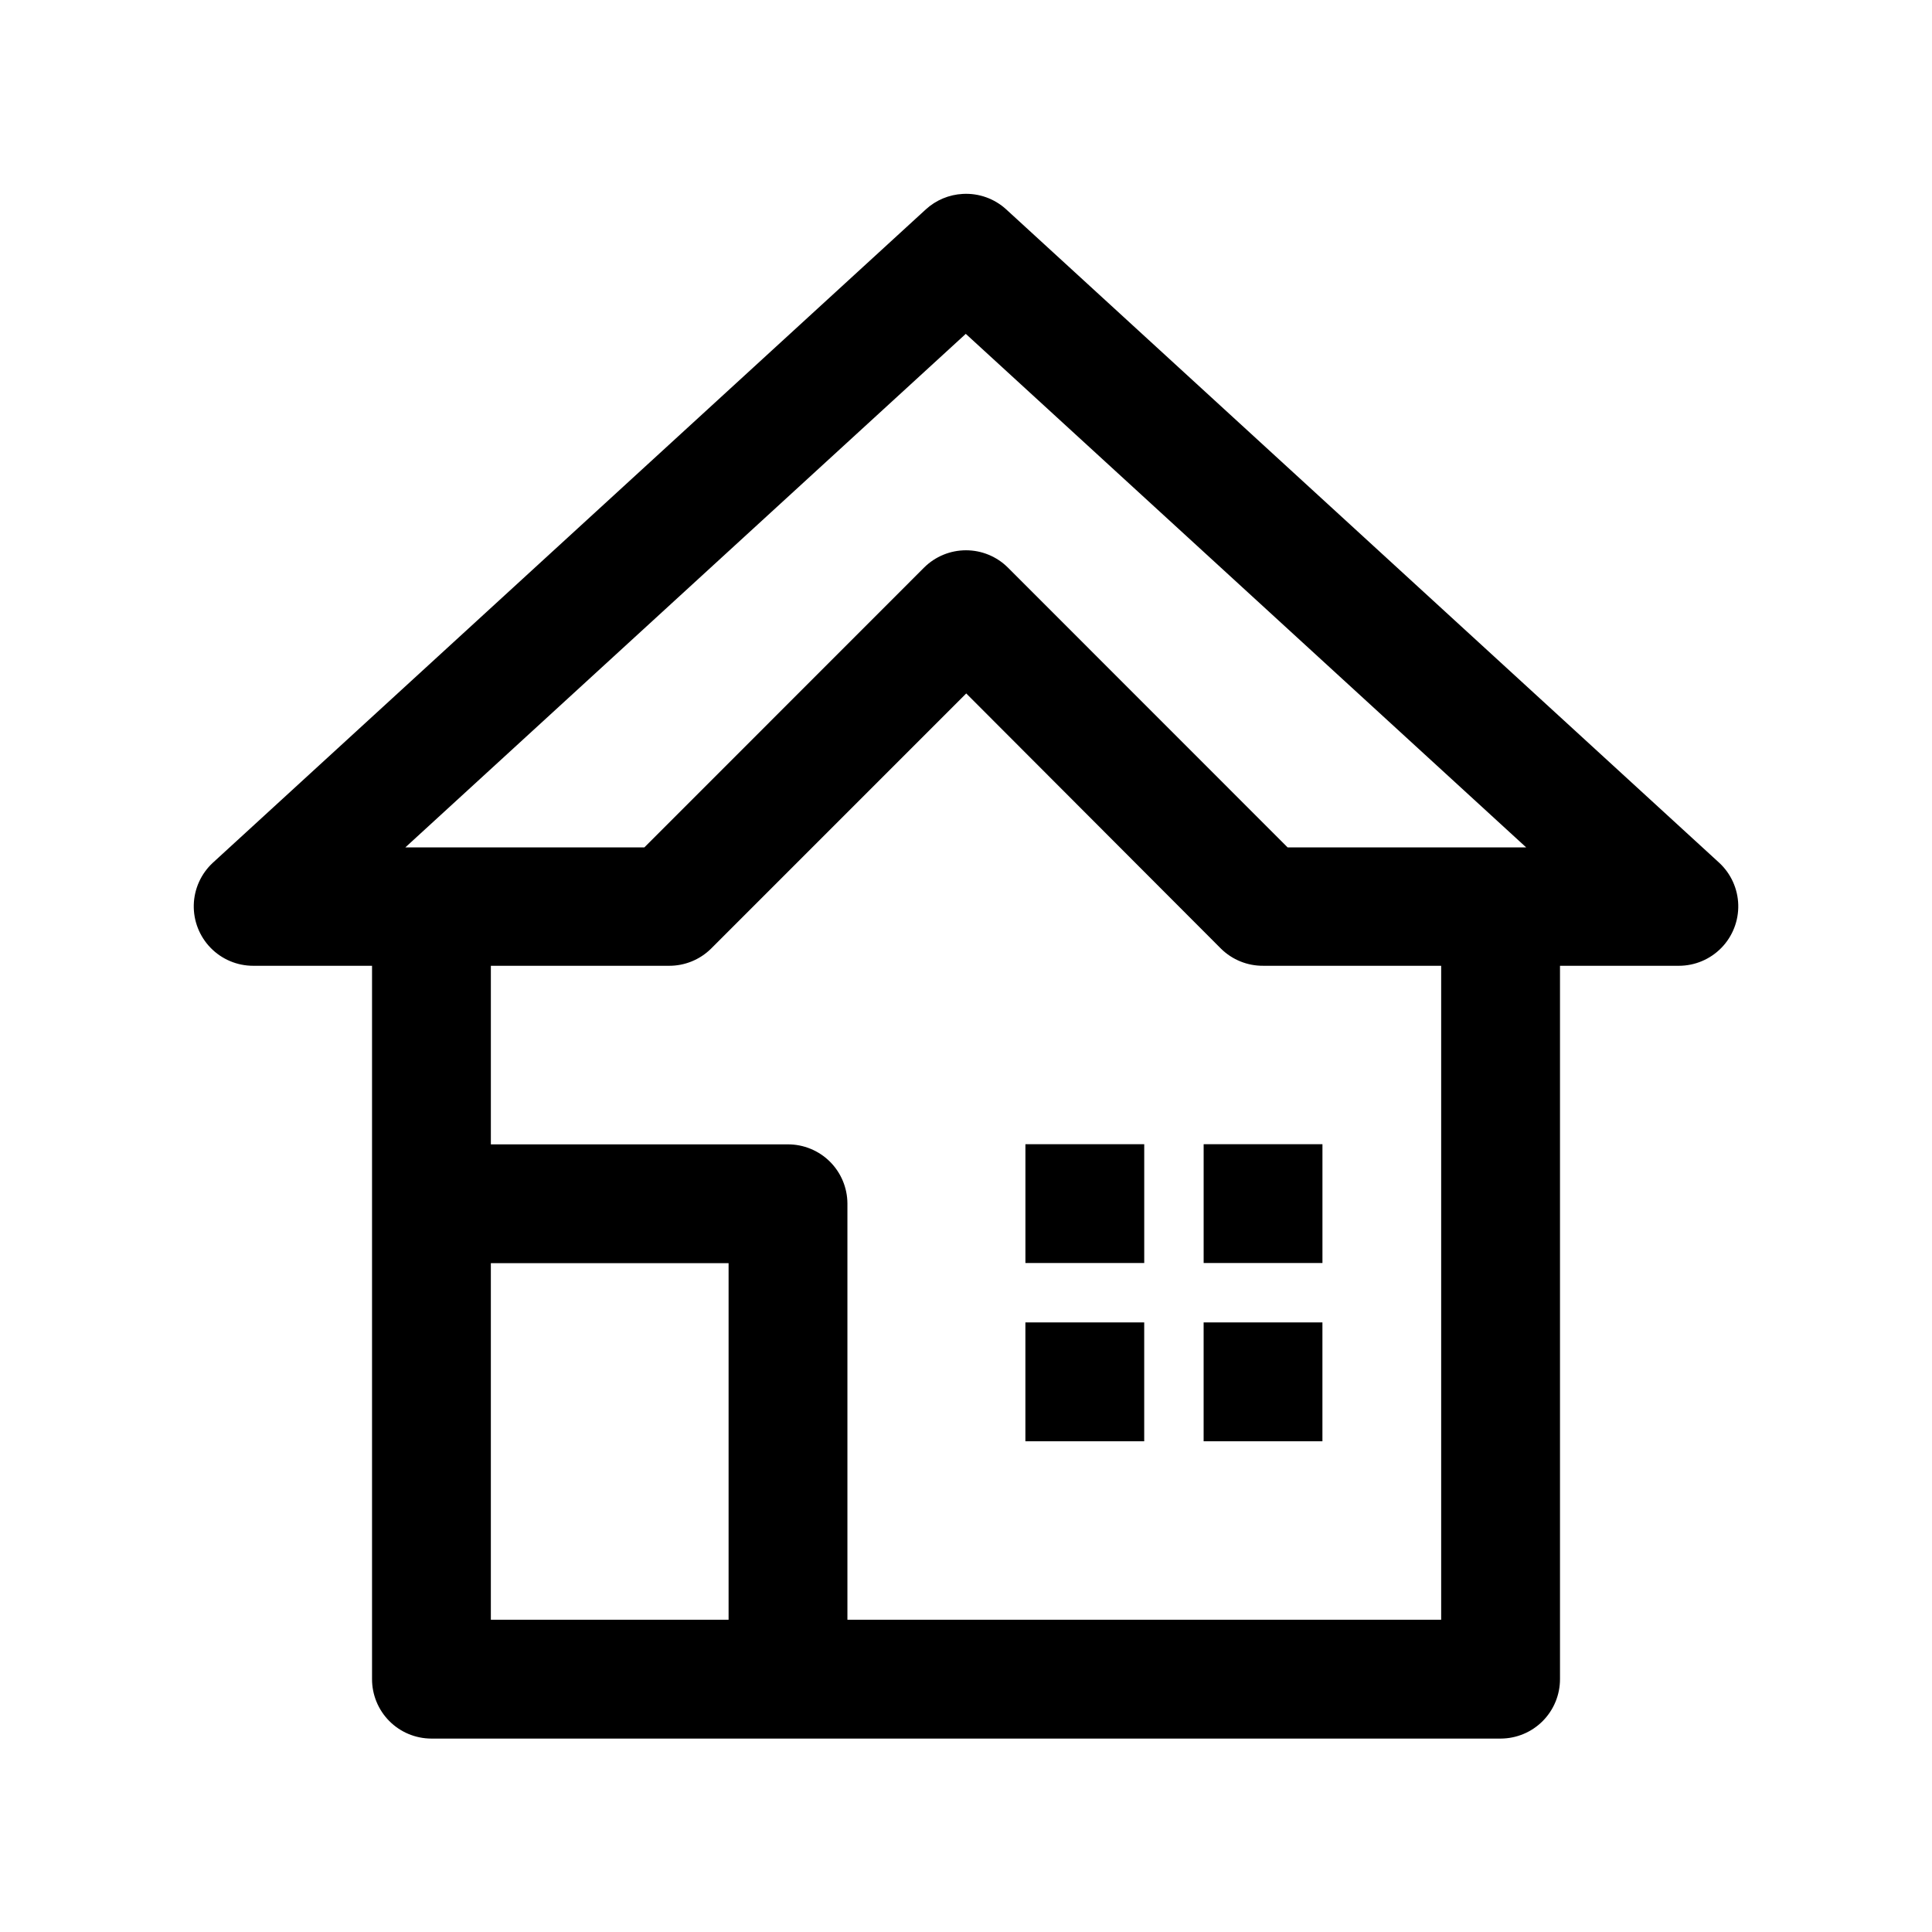 <?xml version="1.0" encoding="UTF-8"?>
<!-- Uploaded to: SVG Repo, www.svgrepo.com, Generator: SVG Repo Mixer Tools -->
<svg fill="#000000" width="800px" height="800px" version="1.1" viewBox="144 144 512 512" xmlns="http://www.w3.org/2000/svg">
 <path d="m399.14 195.39c-3.633 0.191-7.09 1.637-9.777 4.09l-188.96 173.16c-3.117 2.883-4.938 6.906-5.051 11.152-0.109 4.246 1.504 8.359 4.469 11.398 2.965 3.043 7.035 4.758 11.285 4.754h31.488v188.99c-0.016 4.176 1.625 8.188 4.566 11.152s6.941 4.637 11.113 4.656h283.46c4.176-0.02 8.172-1.691 11.113-4.656s4.586-6.977 4.57-11.152v-188.99h31.516c4.246-0.004 8.309-1.727 11.27-4.769 2.957-3.043 4.562-7.148 4.453-11.395-0.113-4.242-1.934-8.262-5.051-11.141l-188.96-173.16c-3.125-2.856-7.273-4.328-11.5-4.09zm0.801 37.086 148.52 136.1h-63.223l-74.141-74.168c-2.949-2.934-6.938-4.578-11.098-4.578s-8.152 1.645-11.102 4.578l-74.141 74.168h-63.344zm0.121 95.293 67.527 67.652c2.977 2.926 6.992 4.551 11.164 4.519h47.172v173.31h-157.35v-110.3c-0.016-4.176-1.691-8.176-4.652-11.117-2.965-2.938-6.977-4.582-11.152-4.566h-78.688v-47.324h47.168c4.176 0.031 8.188-1.594 11.164-4.519zm15.684 119.46v31.488h31.488v-31.488zm47.234 0v31.488h31.484v-31.488zm-188.9 31.52h63.004v94.496h-63.004zm141.66 15.711v31.488h31.488v-31.488zm47.234 0v31.488h31.484v-31.488z"/>
</svg>